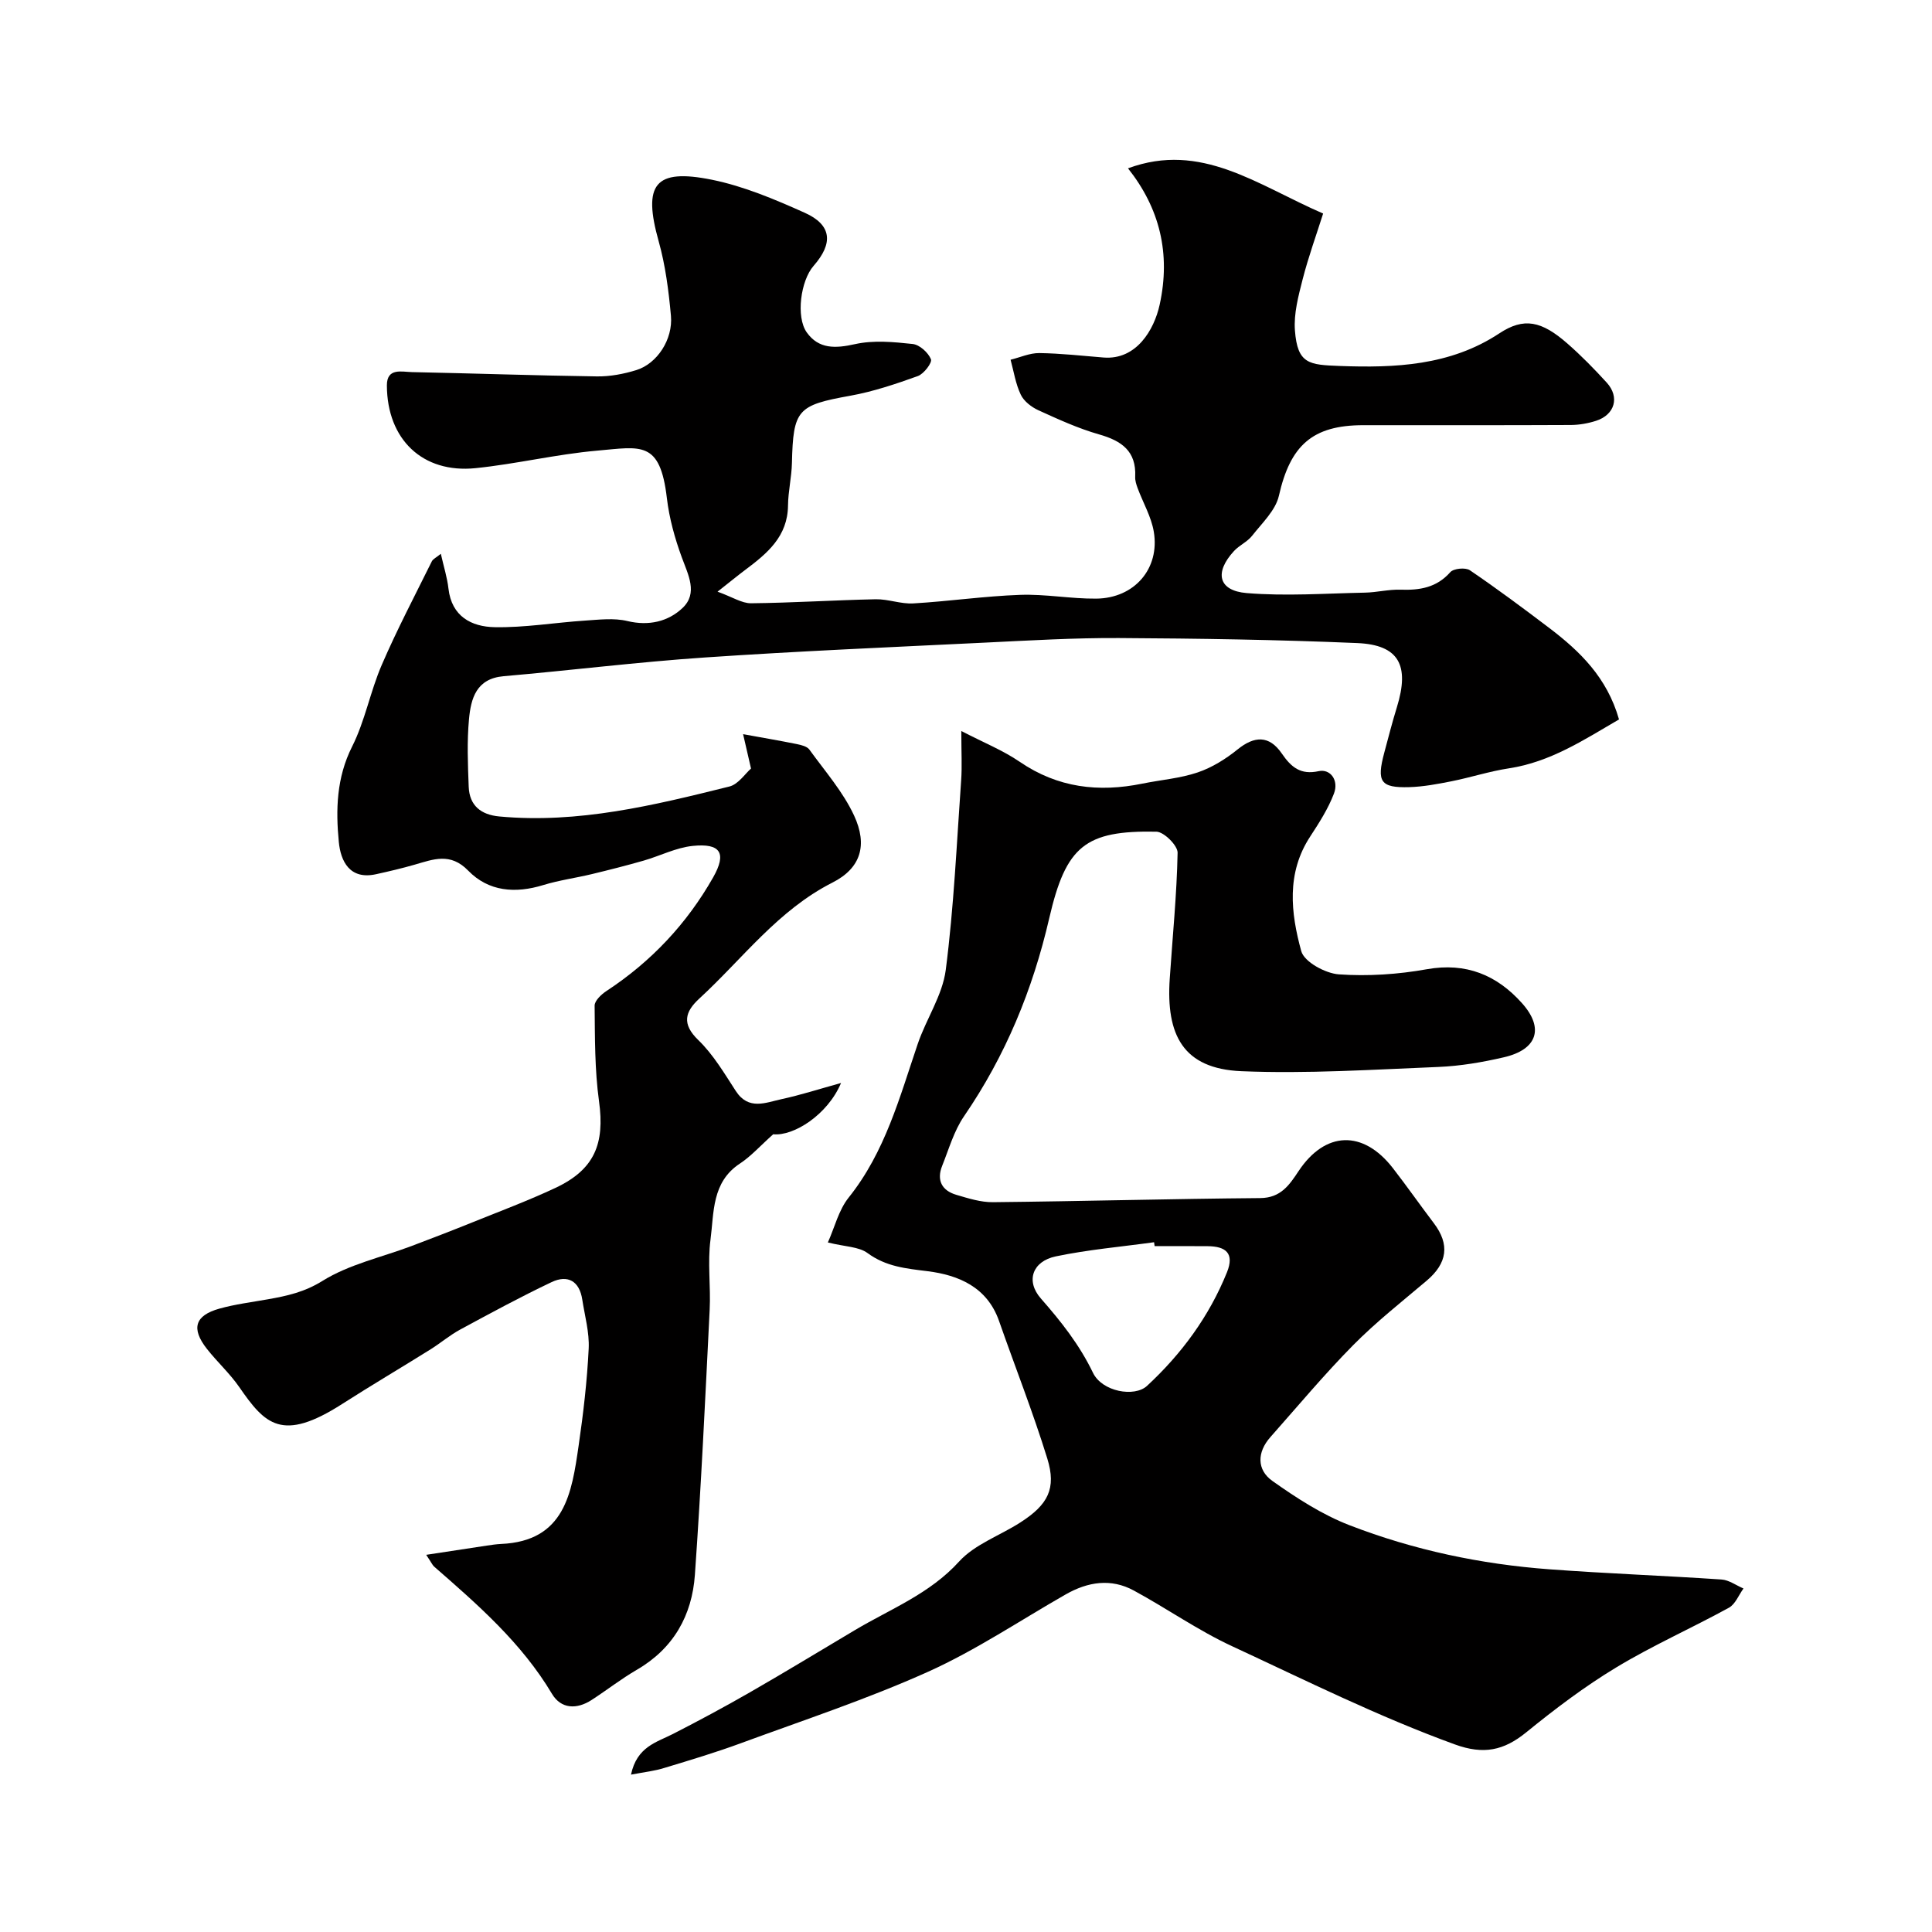 <svg enable-background="new 0 0 400 400" viewBox="0 0 400 400" xmlns="http://www.w3.org/2000/svg"><path d="m88.24 321.91c4.72-.72 8.64-1.32 12.55-1.91.98-.15 1.96-.29 2.94-.34 13.23-.57 14.65-10.57 16.07-20.36.97-6.65 1.75-13.35 2.08-20.06.17-3.37-.81-6.8-1.33-10.19-.59-3.83-3.01-5.18-6.33-3.61-6.43 3.05-12.69 6.45-18.96 9.84-2.14 1.16-4.02 2.77-6.09 4.07-6.08 3.8-12.26 7.44-18.3 11.31-12.51 8.03-16.01 4.22-21.34-3.49-1.96-2.83-4.57-5.2-6.7-7.91-3.3-4.21-2.49-6.91 2.62-8.33 3.27-.91 6.68-1.33 10.04-1.93 3.95-.7 7.54-1.48 11.27-3.8 5.5-3.43 12.22-4.88 18.41-7.21 4.25-1.61 8.49-3.24 12.7-4.94 5.73-2.31 11.54-4.49 17.13-7.11 8.09-3.8 10.24-9.12 9.02-17.94-.9-6.52-.84-13.18-.91-19.79-.01-1.02 1.39-2.34 2.46-3.04 9.26-6.08 16.64-13.93 22.08-23.52 2.85-5.02 1.55-7.12-4.26-6.51-3.44.36-6.73 2.06-10.12 3.04-3.56 1.02-7.16 1.93-10.76 2.8-3.33.8-6.76 1.26-10.02 2.26-5.79 1.78-11.32 1.37-15.56-2.99-3.69-3.8-7.21-2.34-11.08-1.23-2.64.76-5.32 1.39-8.01 1.98-5.47 1.2-7.31-2.75-7.69-6.66-.65-6.68-.49-13.33 2.75-19.77 2.68-5.32 3.76-11.41 6.14-16.91 3.14-7.28 6.84-14.31 10.36-21.43.25-.51.95-.81 1.87-1.57.6 2.67 1.32 4.91 1.58 7.21.66 5.78 4.79 7.89 9.55 7.98 6.22.12 12.45-.95 18.69-1.36 2.93-.19 6.02-.58 8.8.09 4.45 1.07 8.46.1 11.42-2.7 3.24-3.06 1.17-6.87-.16-10.51-1.44-3.93-2.59-8.08-3.08-12.23-1.41-12.03-5.37-10.63-14.42-9.84-8.45.74-16.78 2.77-25.22 3.63-10.92 1.1-18.28-5.93-18.33-17.11-.02-3.72 3.06-2.83 5.18-2.78 12.76.26 25.52.71 38.29.89 2.73.04 5.57-.5 8.19-1.31 4.28-1.33 7.59-6.34 7.15-11.24-.47-5.18-1.14-10.44-2.54-15.43-3.3-11.76-.86-15.14 11.01-12.74 6.61 1.34 13.03 4.06 19.23 6.84 5.6 2.51 5.96 6.3 1.83 11-2.66 3.03-3.7 10.55-1.41 13.77 2.48 3.48 5.93 3.34 9.99 2.43 3.81-.85 7.98-.46 11.94-.03 1.43.15 3.21 1.77 3.78 3.15.3.71-1.46 3.04-2.71 3.49-4.56 1.64-9.22 3.21-13.98 4.07-10.94 1.97-11.83 2.83-12.09 13.95-.07 2.93-.78 5.85-.81 8.78-.07 6.4-4.28 9.9-8.79 13.28-1.55 1.16-3.05 2.39-5.8 4.56 3.09 1.11 5.03 2.42 6.95 2.4 8.6-.09 17.19-.65 25.79-.83 2.59-.05 5.22 1.01 7.79.86 7.38-.43 14.72-1.51 22.1-1.77 5.24-.19 10.52.83 15.78.78 7.9-.08 13.2-6.21 11.91-13.86-.52-3.1-2.23-6-3.34-9-.28-.76-.55-1.59-.51-2.38.25-5.3-2.8-7.43-7.47-8.76-4.32-1.23-8.46-3.13-12.57-5-1.44-.66-3-1.86-3.65-3.23-1.07-2.24-1.45-4.8-2.11-7.23 1.98-.49 3.97-1.4 5.94-1.38 4.44.06 8.87.56 13.3.92 6.82.55 10.48-5.75 11.62-10.91 2.34-10.64-.01-20.03-6.55-28.26 15.15-5.6 26.76 3.45 40.4 9.36-1.41 4.45-3.05 8.97-4.24 13.61-.88 3.45-1.86 7.11-1.6 10.58.52 7 2.96 7.13 9.29 7.37 11.37.42 22.86-.03 33.03-6.75 5.09-3.36 8.73-2.59 14.09 2.1 2.88 2.52 5.57 5.27 8.15 8.1 2.72 2.99 1.68 6.64-2.2 7.9-1.67.54-3.5.86-5.25.87-14.33.07-28.66.03-42.99.04-10.53.01-15.09 4.21-17.44 14.62-.69 3.03-3.49 5.65-5.55 8.28-.98 1.25-2.64 1.96-3.74 3.15-4.11 4.45-3.26 8.22 2.62 8.71 8.11.67 16.32.07 24.49-.09 2.46-.05 4.91-.69 7.35-.61 3.97.13 7.46-.4 10.32-3.63.69-.78 3.16-1.01 4.06-.39 5.59 3.8 11.02 7.84 16.41 11.93 6.34 4.82 11.97 10.23 14.46 18.95-7.21 4.19-14.18 8.82-22.82 10.13-4.01.61-7.91 1.89-11.89 2.68-2.87.57-5.8 1.12-8.71 1.21-5.97.17-6.8-1.1-5.18-7.14.84-3.14 1.65-6.3 2.61-9.41 2.68-8.68.43-12.92-8.23-13.28-16.41-.7-32.85-.95-49.29-1.04-9.27-.05-18.54.5-27.8.95-19.31.94-38.62 1.76-57.9 3.07-13.93.94-27.8 2.67-41.71 3.88-5.68.49-6.78 4.61-7.18 8.9-.43 4.63-.24 9.33-.06 13.99.15 3.9 2.54 5.8 6.34 6.15 16.34 1.52 32.01-2.31 47.63-6.2 1.85-.46 3.26-2.66 4.48-3.72-.65-2.83-1.21-5.24-1.64-7.12 4.1.75 7.64 1.35 11.15 2.06.91.19 2.09.47 2.57 1.13 3.23 4.47 6.97 8.73 9.26 13.66 2.84 6.13 1.4 10.9-4.48 13.88-11.3 5.73-18.59 15.76-27.55 24-2.97 2.73-3.72 5.24-.21 8.62 3.09 2.99 5.37 6.87 7.75 10.53 2.65 4.08 6.2 2.39 9.5 1.68 3.89-.84 7.7-2.07 12.29-3.34-2.78 6.59-9.81 11.04-14.05 10.62-2.72 2.43-4.6 4.56-6.9 6.07-5.85 3.85-5.34 10.14-6.08 15.76-.63 4.75.07 9.66-.17 14.48-.91 18.31-1.77 36.62-3.06 54.9-.59 8.39-4.42 15.25-12.02 19.66-3.24 1.88-6.21 4.21-9.36 6.25-3.08 2-6.33 1.88-8.21-1.27-6.29-10.56-15.35-18.45-24.43-26.37-.33-.32-.53-.8-1.61-2.41z" fill="#010000"/><path d="m130.64 367.42c1.23-5.81 5.29-6.68 8.7-8.43 5.41-2.77 10.77-5.65 16.04-8.68 7.29-4.19 14.47-8.56 21.7-12.86 7.36-4.37 15.41-7.46 21.48-14.14 3.26-3.59 8.47-5.38 12.72-8.12 5.71-3.67 7.47-7.01 5.55-13.22-2.97-9.61-6.67-18.98-9.99-28.48-2.46-7.02-8.39-9.5-14.79-10.3-4.5-.56-8.61-.94-12.44-3.76-1.81-1.33-4.63-1.3-8.21-2.19 1.41-3.14 2.24-6.72 4.31-9.3 7.54-9.42 10.54-20.74 14.29-31.79 1.76-5.19 5.13-10.07 5.81-15.35 1.68-13.02 2.26-26.19 3.19-39.3.2-2.82.03-5.66.03-10.15 4.57 2.37 8.61 3.99 12.12 6.39 7.86 5.37 16.31 6.35 25.37 4.5 3.82-.78 7.79-1.08 11.45-2.32 2.96-1 5.81-2.78 8.26-4.76 3.46-2.8 6.53-2.97 9.14.83 1.98 2.89 3.92 4.48 7.65 3.67 2.42-.52 4.21 1.89 3.16 4.64-1.19 3.13-3.06 6.05-4.91 8.88-4.98 7.59-4.03 15.83-1.86 23.74.61 2.23 4.99 4.61 7.78 4.81 6.03.42 12.25.01 18.22-1.06 8.14-1.45 14.5 1.21 19.69 7.01 4.67 5.21 3.16 9.63-3.74 11.22-4.44 1.03-9.01 1.81-13.55 2-13.59.55-27.23 1.44-40.79.88-12.14-.51-15.61-7.57-14.84-19.11.58-8.71 1.46-17.41 1.63-26.12.03-1.49-2.83-4.33-4.39-4.36-14.72-.28-18.72 2.95-22.18 17.89-3.43 14.85-9.05 28.48-17.65 41.03-2.08 3.03-3.13 6.78-4.52 10.25-1.19 2.97-.1 5.12 2.91 6.01 2.48.73 5.07 1.56 7.6 1.53 18.45-.19 36.89-.7 55.34-.85 4.26-.03 6.05-2.74 7.94-5.59 5.5-8.28 13.35-8.58 19.53-.6 2.9 3.74 5.62 7.63 8.48 11.4 3.33 4.39 2.79 8.27-1.5 11.9-5.15 4.36-10.49 8.56-15.22 13.35-5.99 6.07-11.48 12.65-17.14 19.04-2.77 3.13-2.82 6.76.42 9.06 5 3.54 10.3 6.98 15.97 9.17 13.29 5.14 27.2 8.08 41.43 9.13 11.85.88 23.73 1.31 35.59 2.11 1.55.1 3.04 1.22 4.55 1.86-.99 1.36-1.69 3.26-3.03 3.99-7.71 4.23-15.8 7.81-23.31 12.35-6.55 3.95-12.71 8.62-18.65 13.45-4.65 3.78-8.83 4.65-14.75 2.5-15.85-5.76-30.9-13.27-46.14-20.34-7.05-3.27-13.49-7.81-20.35-11.53-4.73-2.57-9.52-1.8-14.07.79-9.47 5.4-18.6 11.56-28.5 16.02-12.58 5.66-25.75 10.01-38.72 14.78-5.18 1.91-10.48 3.5-15.77 5.1-2.02.66-4.11.87-7.04 1.43zm108.41-109.42c-.04-.27-.07-.54-.11-.81-6.79.94-13.66 1.53-20.35 2.93-4.82 1.01-6.29 5.08-3.08 8.73 4.19 4.77 7.98 9.56 10.78 15.37 1.89 3.93 8.6 5.11 11.19 2.71 7.16-6.63 12.85-14.37 16.54-23.49 1.62-4-.27-5.4-3.98-5.43-3.67-.04-7.33-.01-10.99-.01z" fill="#010000"/></svg>